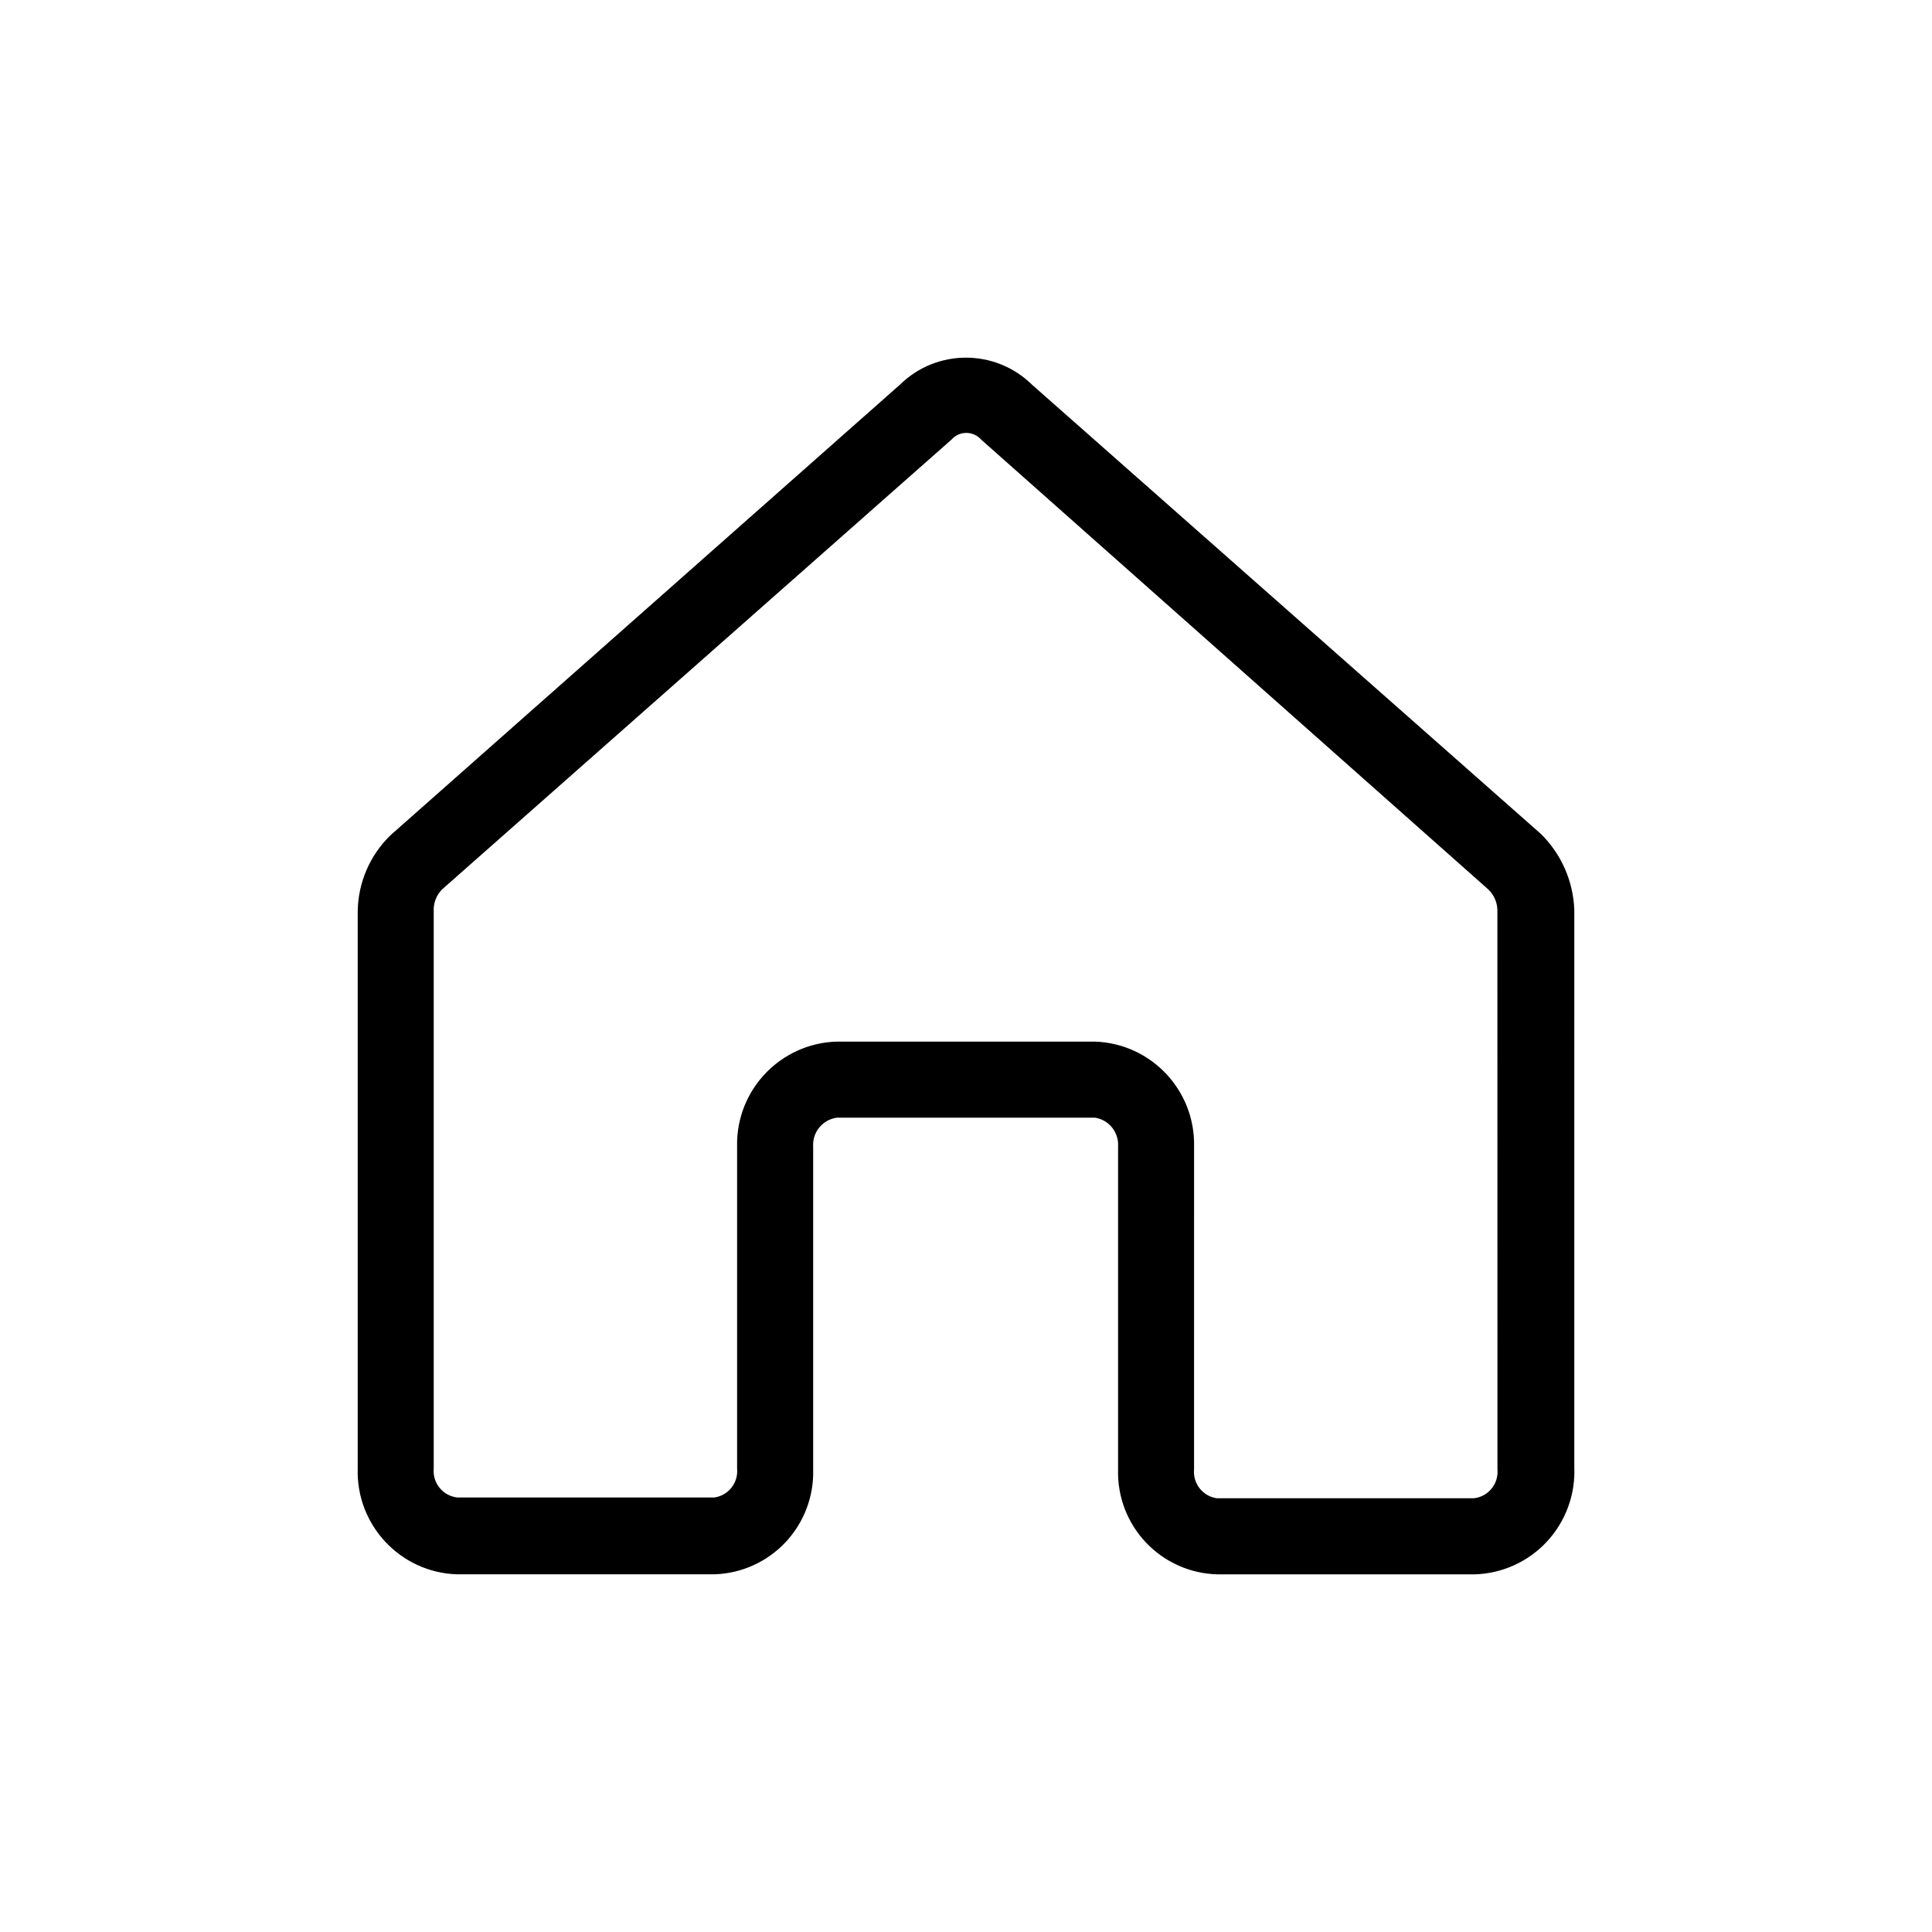 <?xml version="1.0" encoding="UTF-8"?>
<!-- Uploaded to: ICON Repo, www.svgrepo.com, Generator: ICON Repo Mixer Tools -->
<svg fill="#000000" width="800px" height="800px" version="1.1" viewBox="144 144 512 512" xmlns="http://www.w3.org/2000/svg">
 <path d="m552.32 364.97-134.8-119c-9.73-9.582-25.336-9.582-35.059 0l-135 119.4c-5.453 5.305-8.57 12.559-8.664 20.168v147.64c-0.453 14.965 11.25 27.484 26.199 28.031h68.301c7.16-0.211 13.945-3.258 18.863-8.484 4.914-5.223 7.551-12.184 7.336-19.352v-85.508c-0.246-3.797 2.481-7.144 6.246-7.664h68.512c3.684 0.613 6.301 3.93 6.047 7.664v85.523c-0.215 7.203 2.449 14.191 7.406 19.418 4.957 5.223 11.793 8.258 18.988 8.414h68.113c7.281-0.207 14.184-3.336 19.148-8.688 4.957-5.352 7.57-12.465 7.246-19.754l0.004-147.64c-0.273-7.613-3.445-14.836-8.883-20.168zm-11.48 168.42c0.352 3.836-2.422 7.238-6.246 7.664h-68.109c-3.738-0.523-6.402-3.894-6.047-7.664l0.004-85.52c0.336-14.887-11.332-27.285-26.191-27.832h-68.516c-14.941 0.438-26.738 12.871-26.395 27.832v85.32c0.359 3.758-2.309 7.141-6.047 7.664l-68.105-0.004c-3.82-0.422-6.602-3.84-6.246-7.664v-147.64c-0.125-2.176 0.68-4.301 2.215-5.848l135-119.2c0.992-1.129 2.422-1.777 3.93-1.777 1.508 0 2.938 0.645 3.93 1.777l134.39 119.2c1.641 1.57 2.527 3.777 2.418 6.051z"/>
</svg>